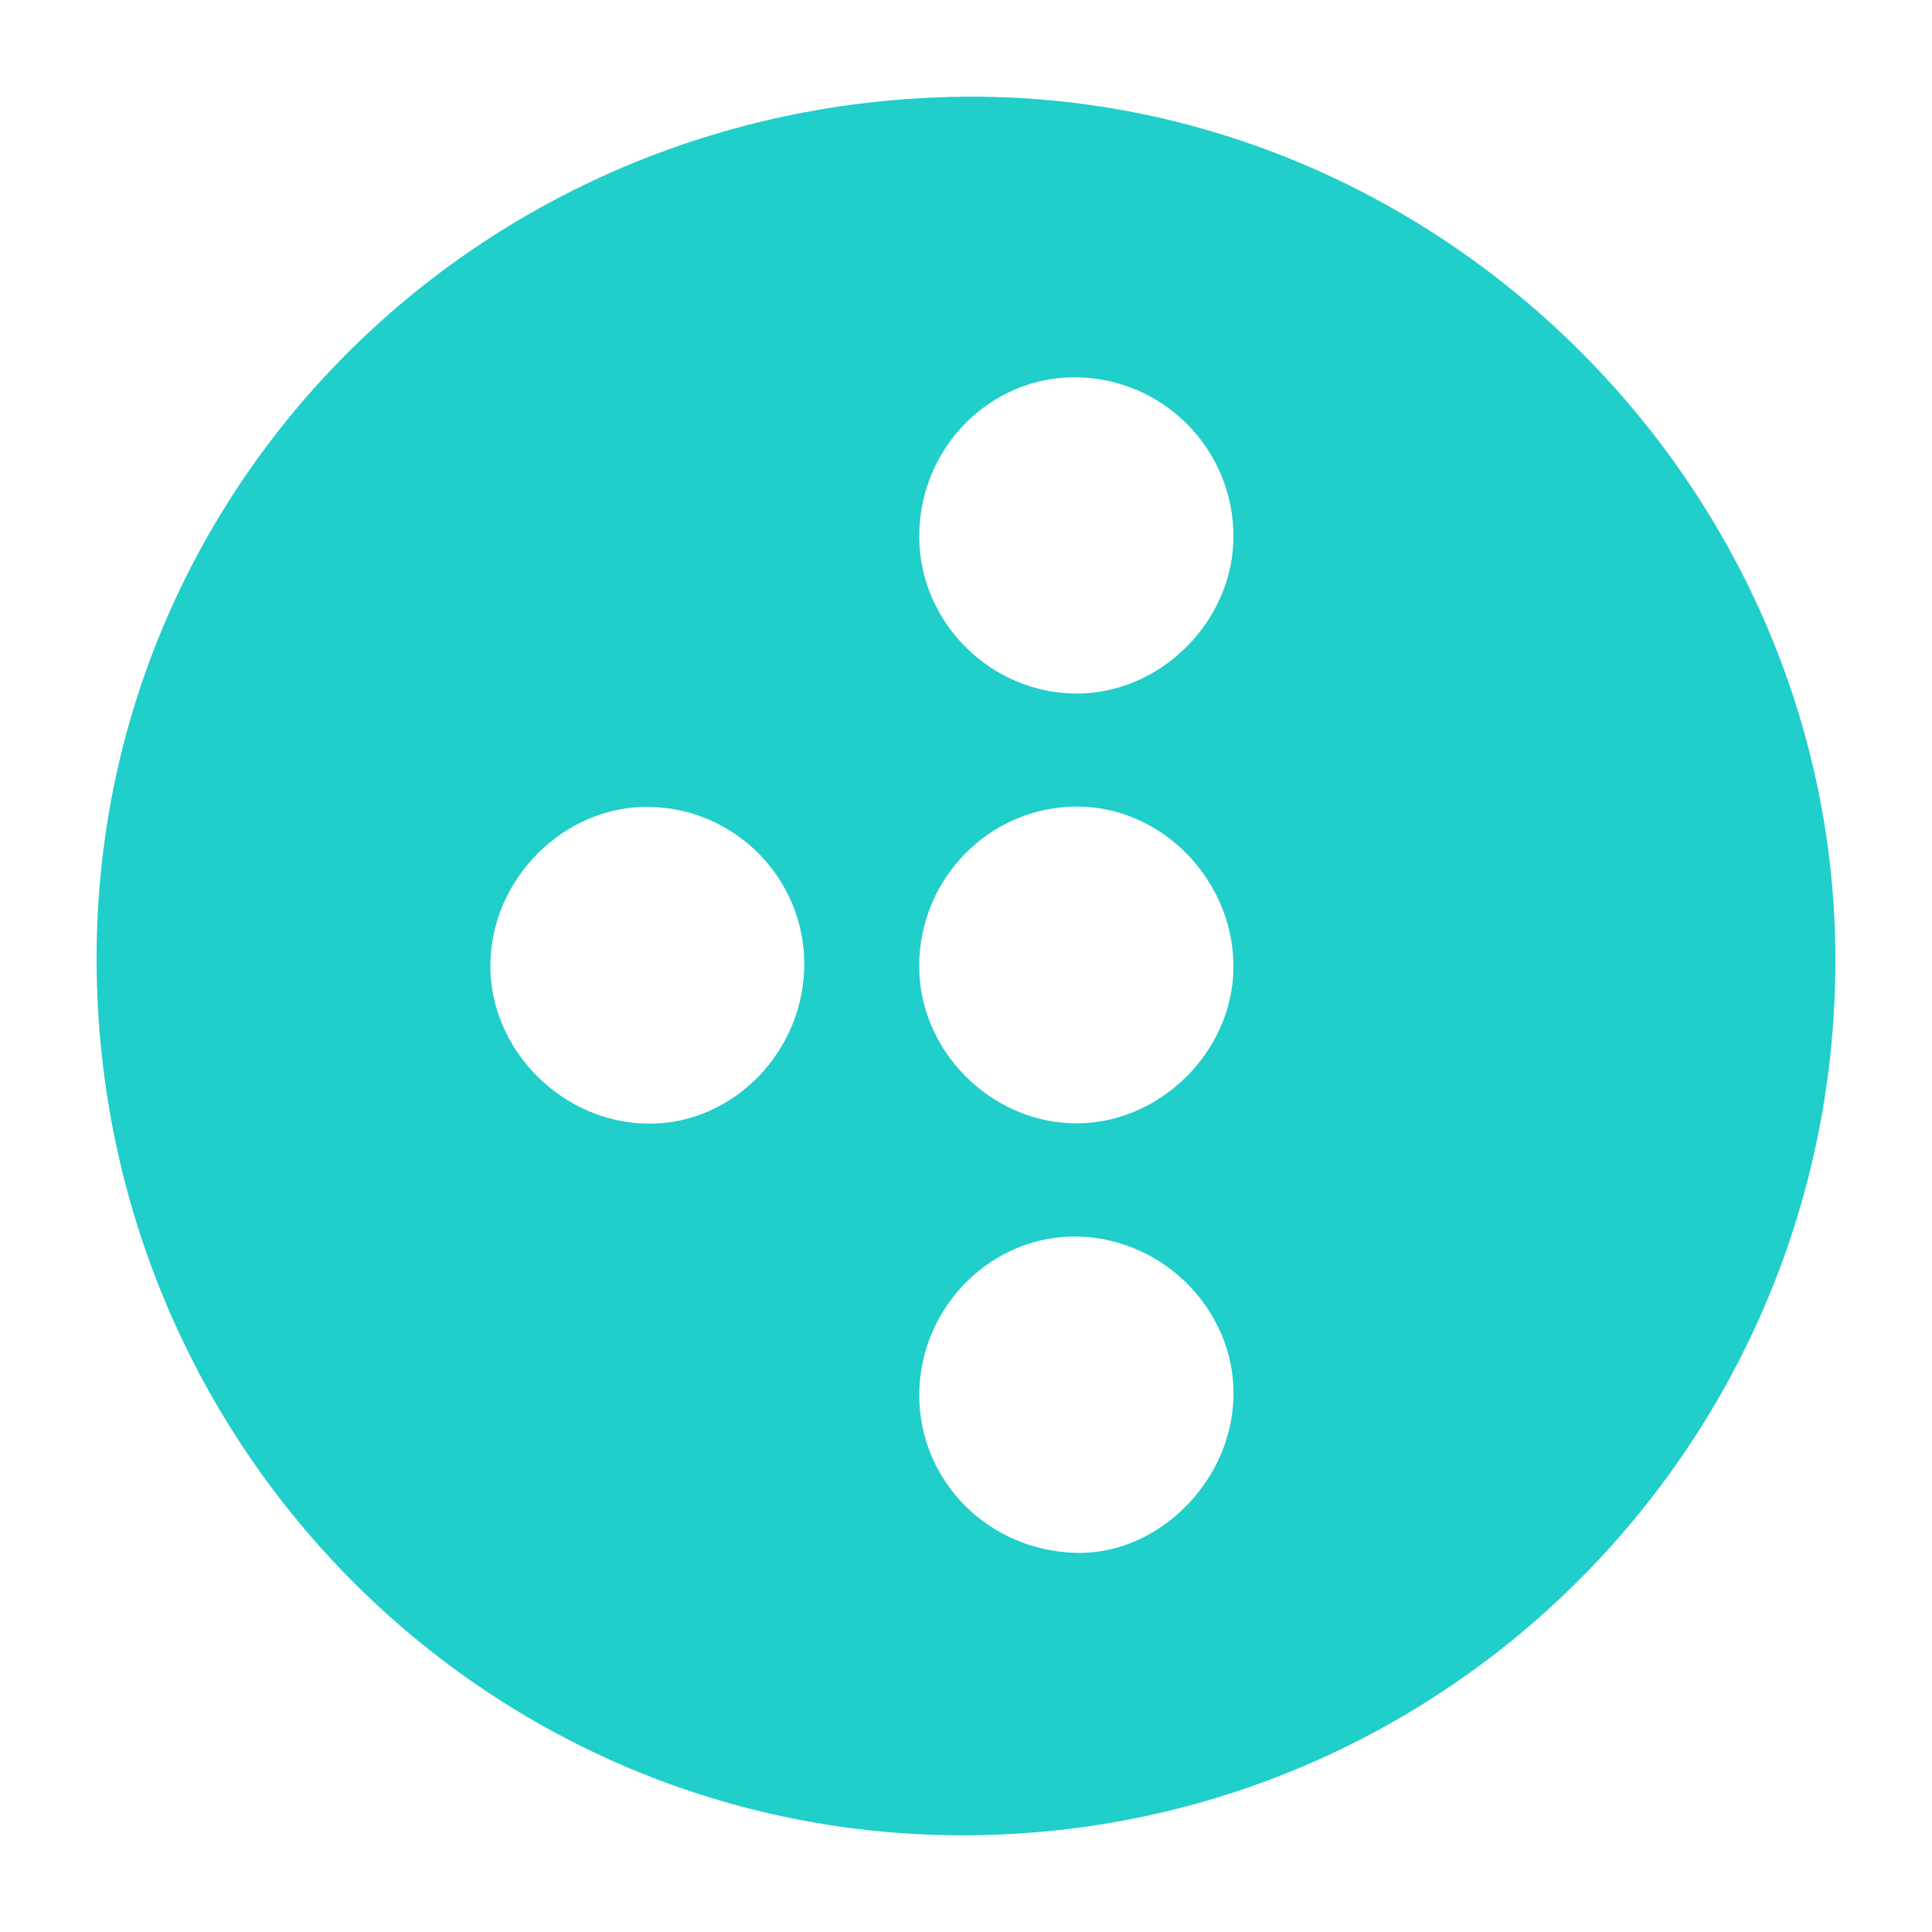 <?xml version="1.0" encoding="utf-8"?>
<!-- Generator: Adobe Illustrator 17.0.0, SVG Export Plug-In . SVG Version: 6.00 Build 0)  -->
<!DOCTYPE svg PUBLIC "-//W3C//DTD SVG 1.1//EN" "http://www.w3.org/Graphics/SVG/1.1/DTD/svg11.dtd">
<svg version="1.1" id="Layer_1" xmlns="http://www.w3.org/2000/svg" xmlns:xlink="http://www.w3.org/1999/xlink" x="0px" y="0px"
	 width="200px" height="200px" viewBox="0 0 200 200" enable-background="new 0 0 200 200" xml:space="preserve">
<rect x="-207.667" width="200" height="200"/>
<path fill="#20CECA" d="M99.468,10.016C49.372,10.672,9.662,50.542,10.002,99.842c0.347,50.267,40.749,90.554,90.403,90.146
	c49.617-0.407,89.57-40.79,89.595-90.561C190.026,50.156,148.73,9.371,99.468,10.016z M111.421,39.059
	c9.032,0.109,16.285,7.469,16.266,16.507c-0.018,8.662-7.409,16.138-16.046,16.229c-8.974,0.095-16.471-7.297-16.484-16.253
	C95.144,46.386,102.481,38.951,111.421,39.059z M67.135,116.321c-8.913-0.06-16.447-7.631-16.373-16.455
	c0.075-8.949,7.672-16.487,16.466-16.337c8.846,0.15,15.986,7.353,16.03,16.17C83.305,108.792,75.944,116.38,67.135,116.321z
	 M111.465,83.495c8.801-0.025,16.256,7.613,16.221,16.62c-0.034,8.843-7.79,16.393-16.613,16.17
	c-8.708-0.221-15.951-7.642-15.921-16.313C95.185,90.876,102.467,83.521,111.465,83.495z M111.373,160.752
	c-9.15-0.247-16.319-7.554-16.211-16.521c0.11-9.07,7.617-16.458,16.484-16.221c8.813,0.236,16.051,7.561,16.048,16.242
	C127.691,153.185,119.977,160.984,111.373,160.752z"/>
</svg>
